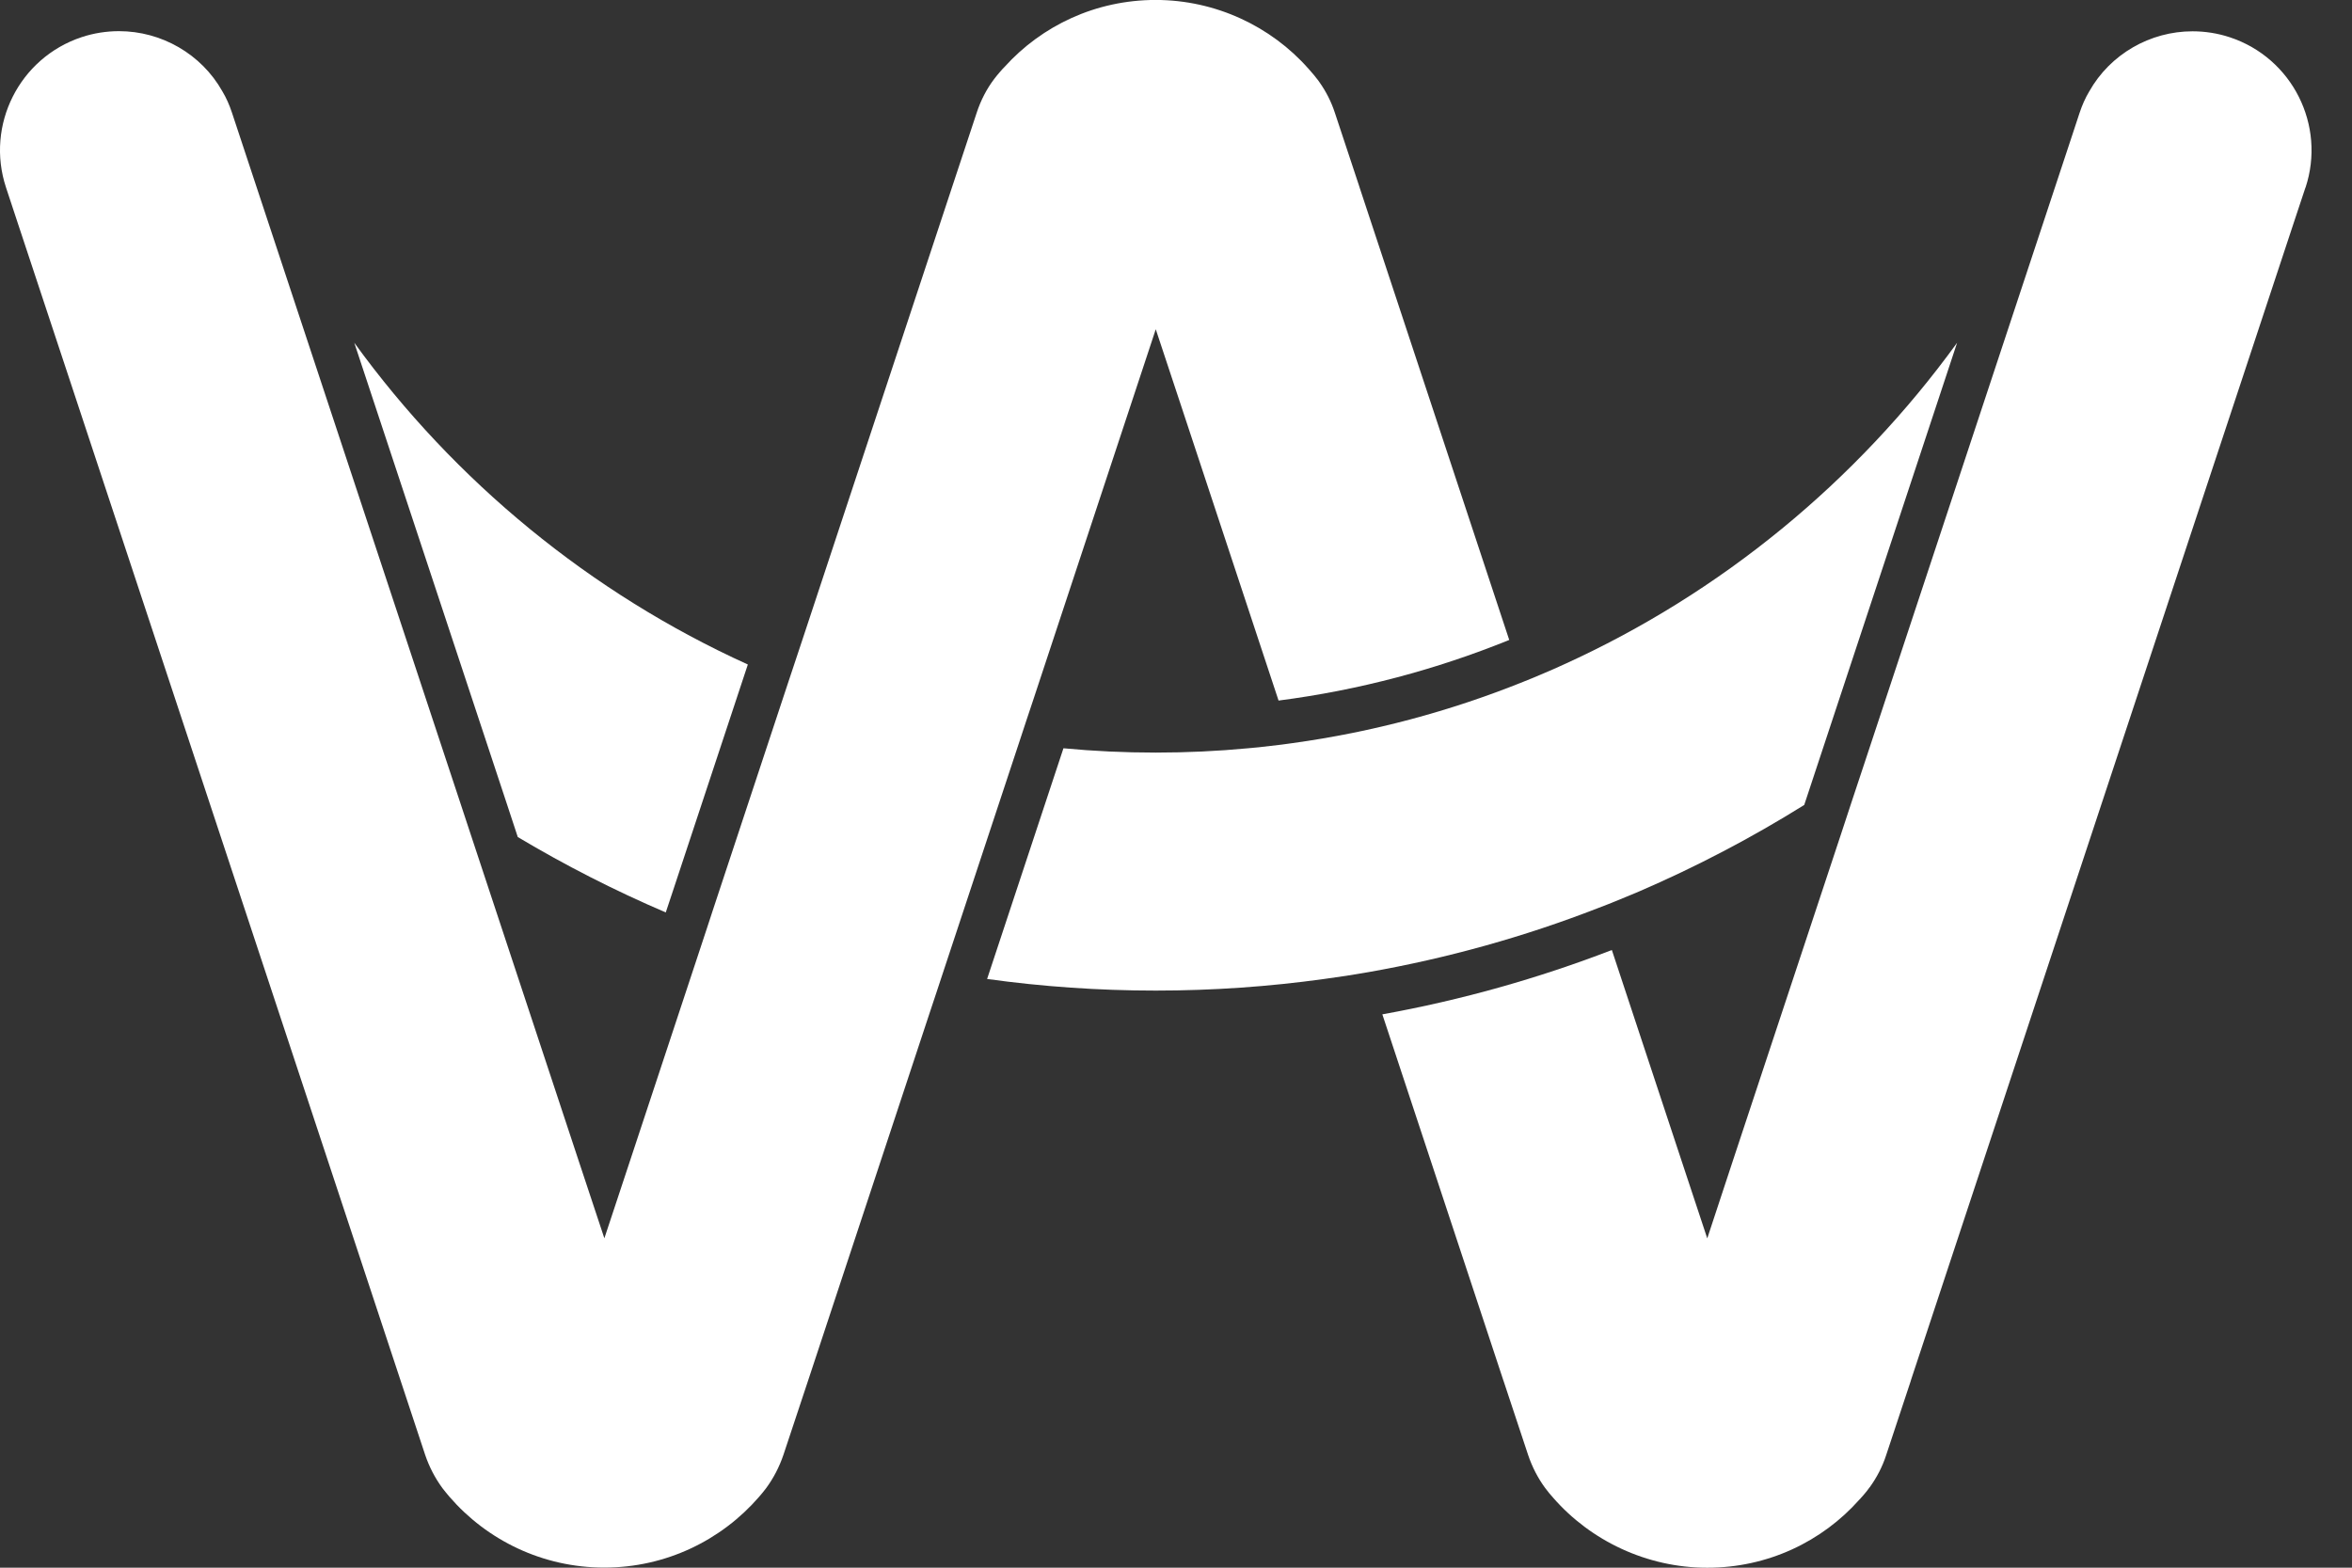 <svg width="48" height="32" viewBox="0 0 48 32" fill="none" xmlns="http://www.w3.org/2000/svg">
<rect x="0" y="0" width="48" height="32" fill="#333333" stroke="none"/>
<g clip-path="url(#clip0_5643_149885)">
<path d="M39.941 6.996L36.821 16.431C35.746 17.102 34.617 17.694 33.443 18.2C33.305 18.257 33.166 18.316 33.029 18.372C32.889 18.429 32.751 18.485 32.611 18.537C31.112 19.12 29.544 19.559 27.923 19.844C27.774 19.869 27.625 19.894 27.476 19.918C27.326 19.941 27.175 19.963 27.024 19.983C25.9 20.139 24.753 20.22 23.585 20.22C22.419 20.22 21.27 20.139 20.145 19.983L21.703 15.274C22.324 15.333 22.951 15.362 23.585 15.362C24.22 15.362 24.848 15.333 25.468 15.274C25.62 15.261 25.773 15.246 25.925 15.226C26.076 15.21 26.229 15.191 26.377 15.169C28.016 14.943 29.592 14.518 31.082 13.919C31.22 13.864 31.359 13.808 31.497 13.747C31.634 13.69 31.773 13.629 31.909 13.566C35.124 12.107 37.889 9.827 39.94 6.998L39.941 6.996Z" fill="white"/>
<path d="M30.801 13.063C29.314 13.665 27.737 14.088 26.093 14.3L24.115 8.315L23.587 6.721L23.06 8.315L21.082 14.3L20.938 14.732L20.795 15.166L19.249 19.841L19.107 20.271L18.964 20.701L16.495 28.171L15.989 29.695C15.904 29.946 15.784 30.175 15.636 30.376C15.589 30.439 15.54 30.497 15.492 30.553C14.726 31.438 13.593 31.998 12.332 31.998C11.072 31.998 9.938 31.438 9.173 30.553C9.125 30.497 9.078 30.439 9.029 30.376C8.881 30.174 8.761 29.946 8.676 29.695L8.172 28.171L2.028 9.587L1.428 7.772L0.365 4.561L0.123 3.828C-0.298 2.554 0.395 1.179 1.667 0.758C1.918 0.675 2.177 0.636 2.428 0.636C3.292 0.636 4.108 1.1 4.538 1.864C4.619 1.999 4.684 2.147 4.735 2.303L4.92 2.862L9.14 15.621L9.373 16.325L9.599 17.01L11.806 23.684L12.334 25.276L12.861 23.684L14.281 19.39L14.422 18.963L14.562 18.536L16.09 13.917L16.232 13.49L16.374 13.063L19.424 3.838L19.932 2.303C20.016 2.046 20.138 1.812 20.29 1.612C20.329 1.56 20.371 1.509 20.412 1.463C20.439 1.431 20.468 1.398 20.5 1.367C21.26 0.525 22.361 -0.001 23.585 -0.001C24.809 -0.001 25.94 0.539 26.7 1.399C26.704 1.403 26.709 1.404 26.71 1.41C26.78 1.487 26.846 1.567 26.907 1.648C26.912 1.657 26.92 1.666 26.925 1.674C27.06 1.864 27.167 2.072 27.243 2.304L27.742 3.81V3.812L30.801 13.064V13.063Z" fill="white"/>
<path d="M47.05 3.828L46.806 4.563L45.745 7.772L45.142 9.594L38.997 28.178V28.182L38.495 29.697C38.417 29.939 38.3 30.162 38.158 30.358C38.154 30.362 38.151 30.366 38.147 30.37C38.119 30.41 38.092 30.446 38.062 30.48C38.051 30.495 38.038 30.51 38.026 30.523C38.011 30.539 38 30.552 37.987 30.566C37.974 30.582 37.962 30.597 37.947 30.61C37.187 31.467 36.076 32.001 34.842 32.001C33.608 32.001 32.461 31.449 31.697 30.572C31.64 30.509 31.586 30.443 31.534 30.373C31.388 30.175 31.27 29.948 31.186 29.699L30.682 28.179L30.68 28.175L28.211 20.705C29.829 20.413 31.395 19.97 32.895 19.392L34.315 23.686L34.842 25.278L35.367 23.686L37.575 17.016L37.801 16.329L38.034 15.627L42.255 2.866L42.44 2.305C42.492 2.149 42.556 2.002 42.637 1.867C43.067 1.103 43.882 0.639 44.746 0.639C44.999 0.639 45.256 0.678 45.507 0.761C46.781 1.182 47.472 2.557 47.051 3.831L47.05 3.828Z" fill="white"/>
<path d="M7.23 6.996L10.351 16.43L10.567 17.086C11.535 17.663 12.543 18.178 13.587 18.625L13.729 18.198L15.262 13.564C12.047 12.105 9.28 9.825 7.23 6.996ZM7.23 6.996L10.351 16.43L10.567 17.086C11.535 17.663 12.543 18.178 13.587 18.625L13.729 18.198L15.262 13.564C12.047 12.105 9.28 9.825 7.23 6.996Z" fill="white"/>
</g>
<defs>
<clipPath id="clip0_5643_149885">
<rect width="47.175" height="32.002" fill="white" transform="translate(0 -0.001)"/>
</clipPath>
</defs>
</svg>
